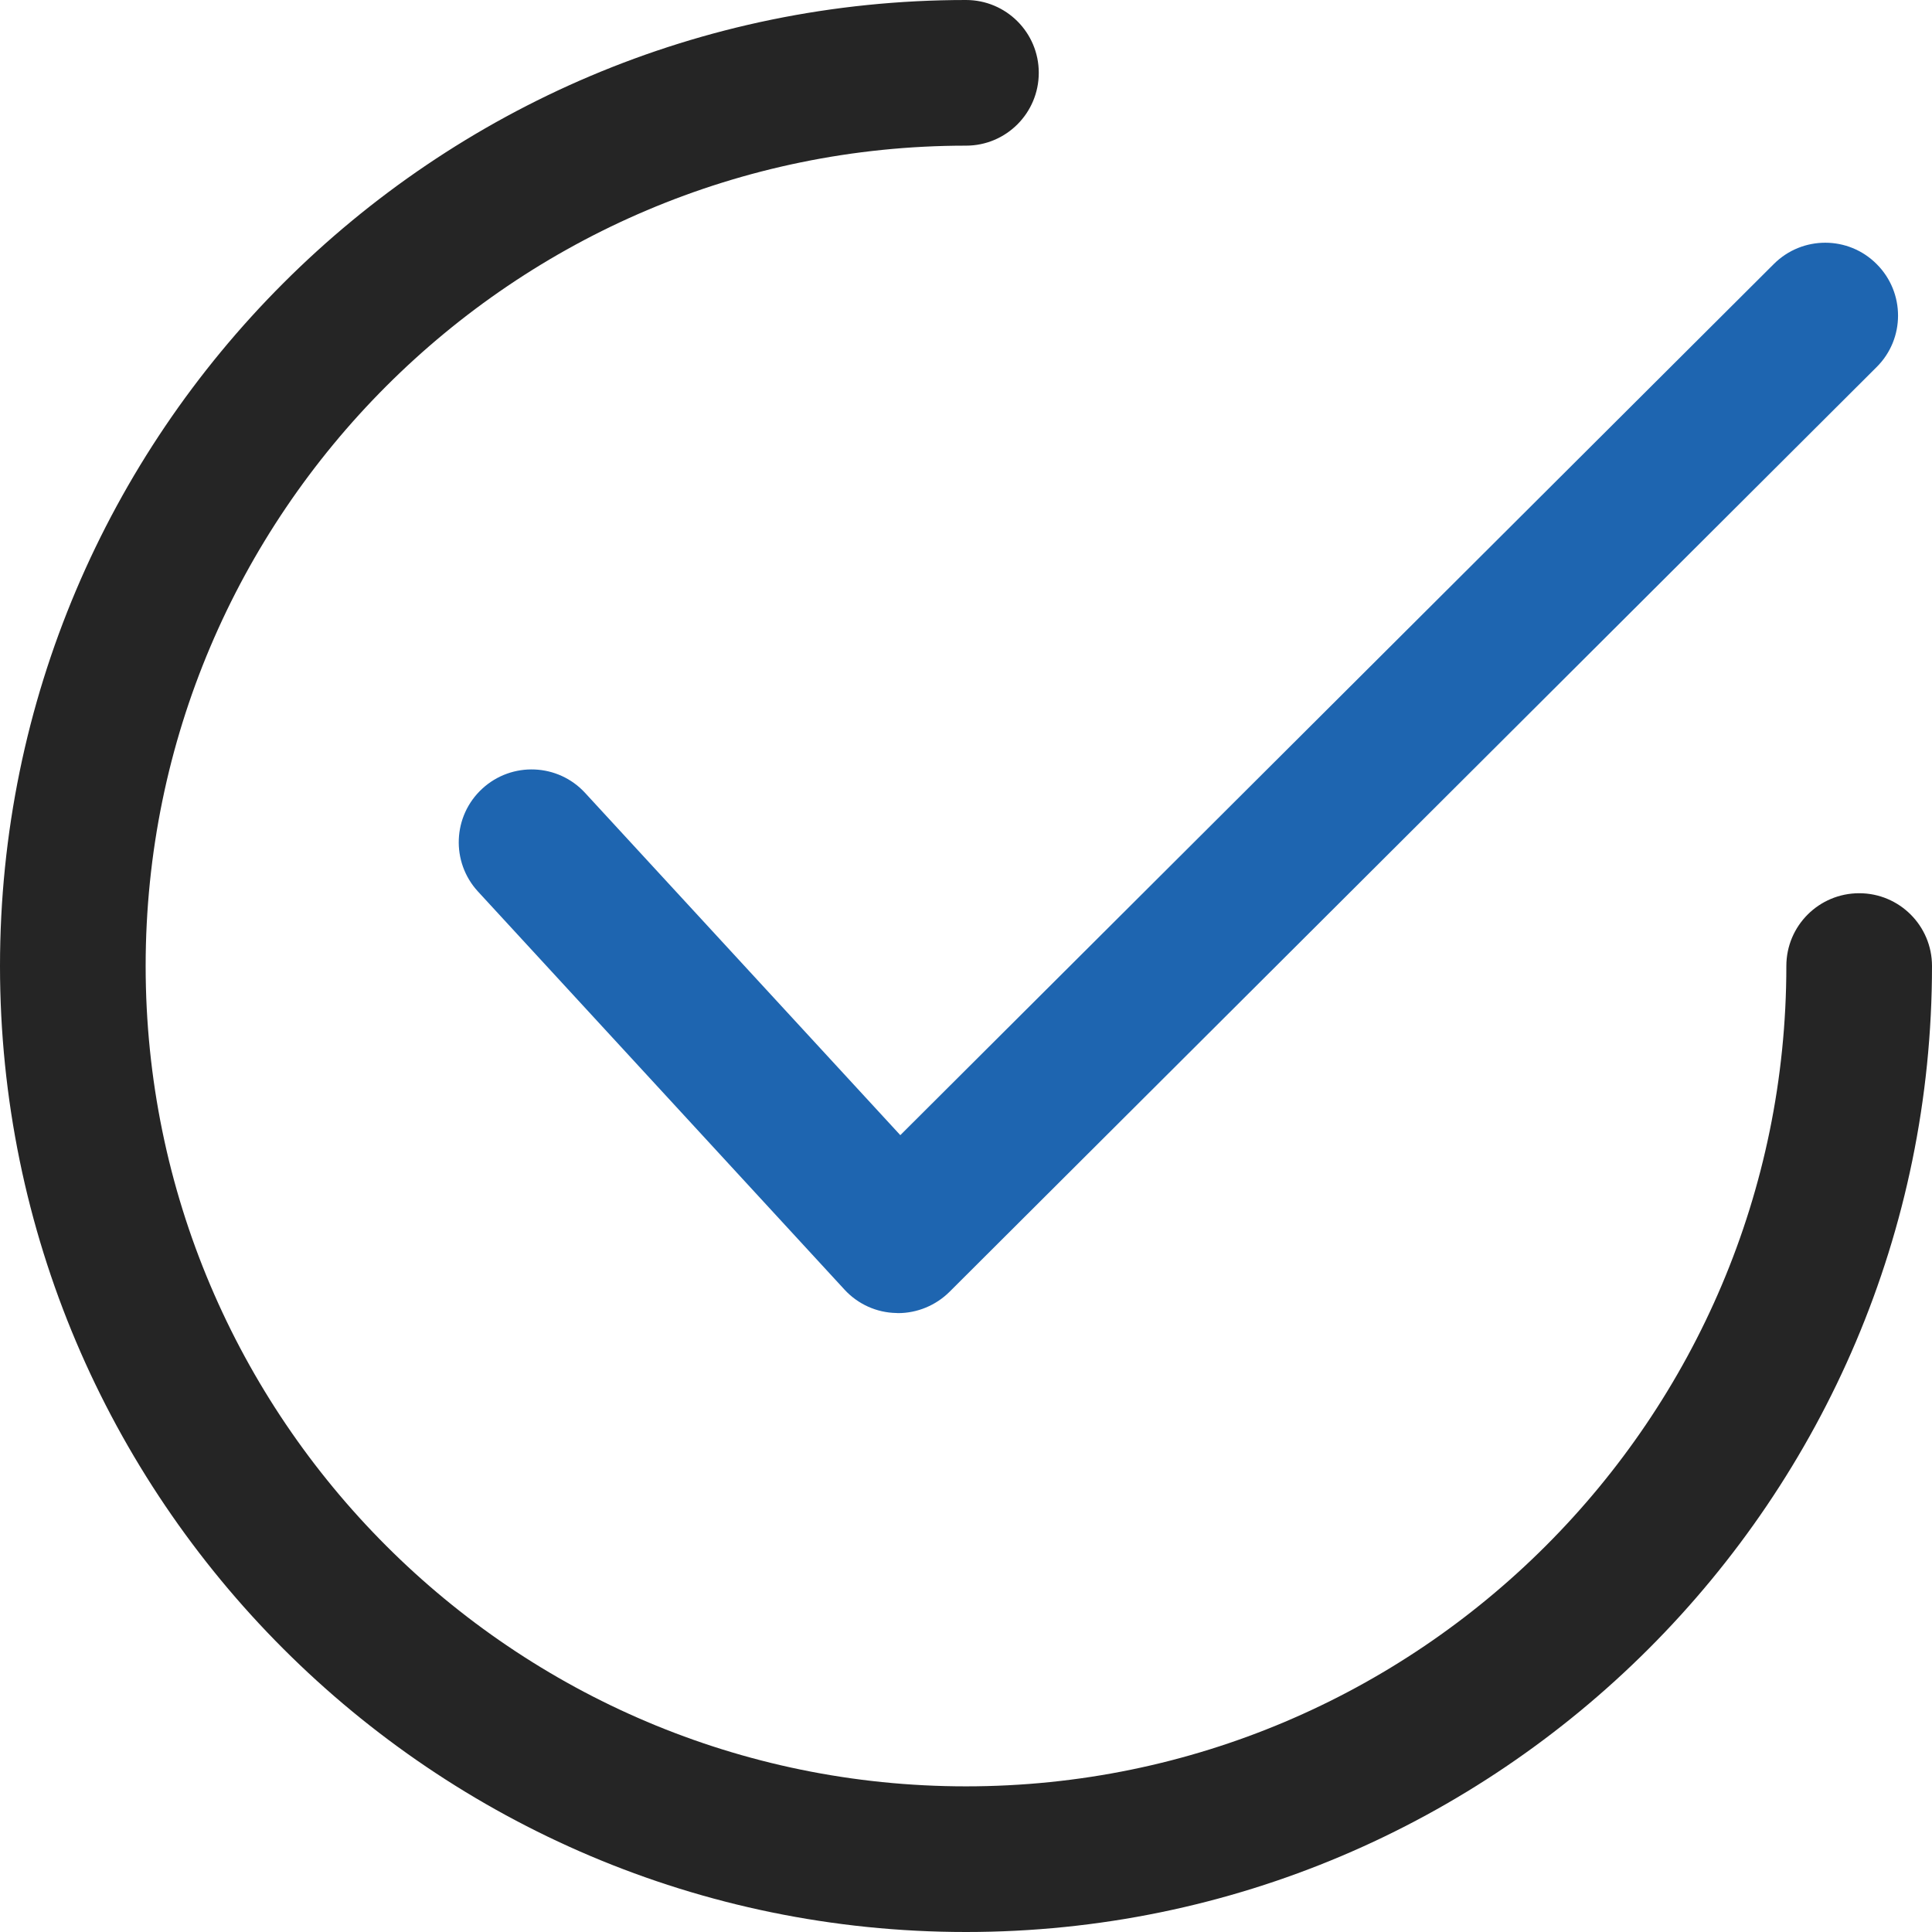 <svg width="18" height="18" viewBox="0 0 18 18" fill="none" xmlns="http://www.w3.org/2000/svg">
<path d="M17.485 2.461C17.221 2.195 16.791 2.195 16.526 2.46L8.388 10.576L5.451 7.387C5.198 7.112 4.769 7.094 4.493 7.348C4.217 7.602 4.2 8.031 4.453 8.306L7.868 12.015C7.993 12.151 8.168 12.23 8.352 12.233C8.357 12.234 8.362 12.234 8.367 12.234C8.546 12.234 8.719 12.162 8.846 12.036L17.484 3.42C17.75 3.156 17.75 2.726 17.485 2.461Z" fill="#1E65B0"/>
<path d="M17.322 8.322C16.947 8.322 16.643 8.625 16.643 9C16.643 13.215 13.215 16.643 9 16.643C4.786 16.643 1.357 13.215 1.357 9C1.357 4.786 4.786 1.357 9 1.357C9.375 1.357 9.678 1.053 9.678 0.678C9.678 0.304 9.375 0 9 0C4.037 0 0 4.037 0 9C0 13.962 4.037 18 9 18C13.962 18 18 13.962 18 9C18 8.625 17.696 8.322 17.322 8.322Z" fill="#252525"/>
</svg>
